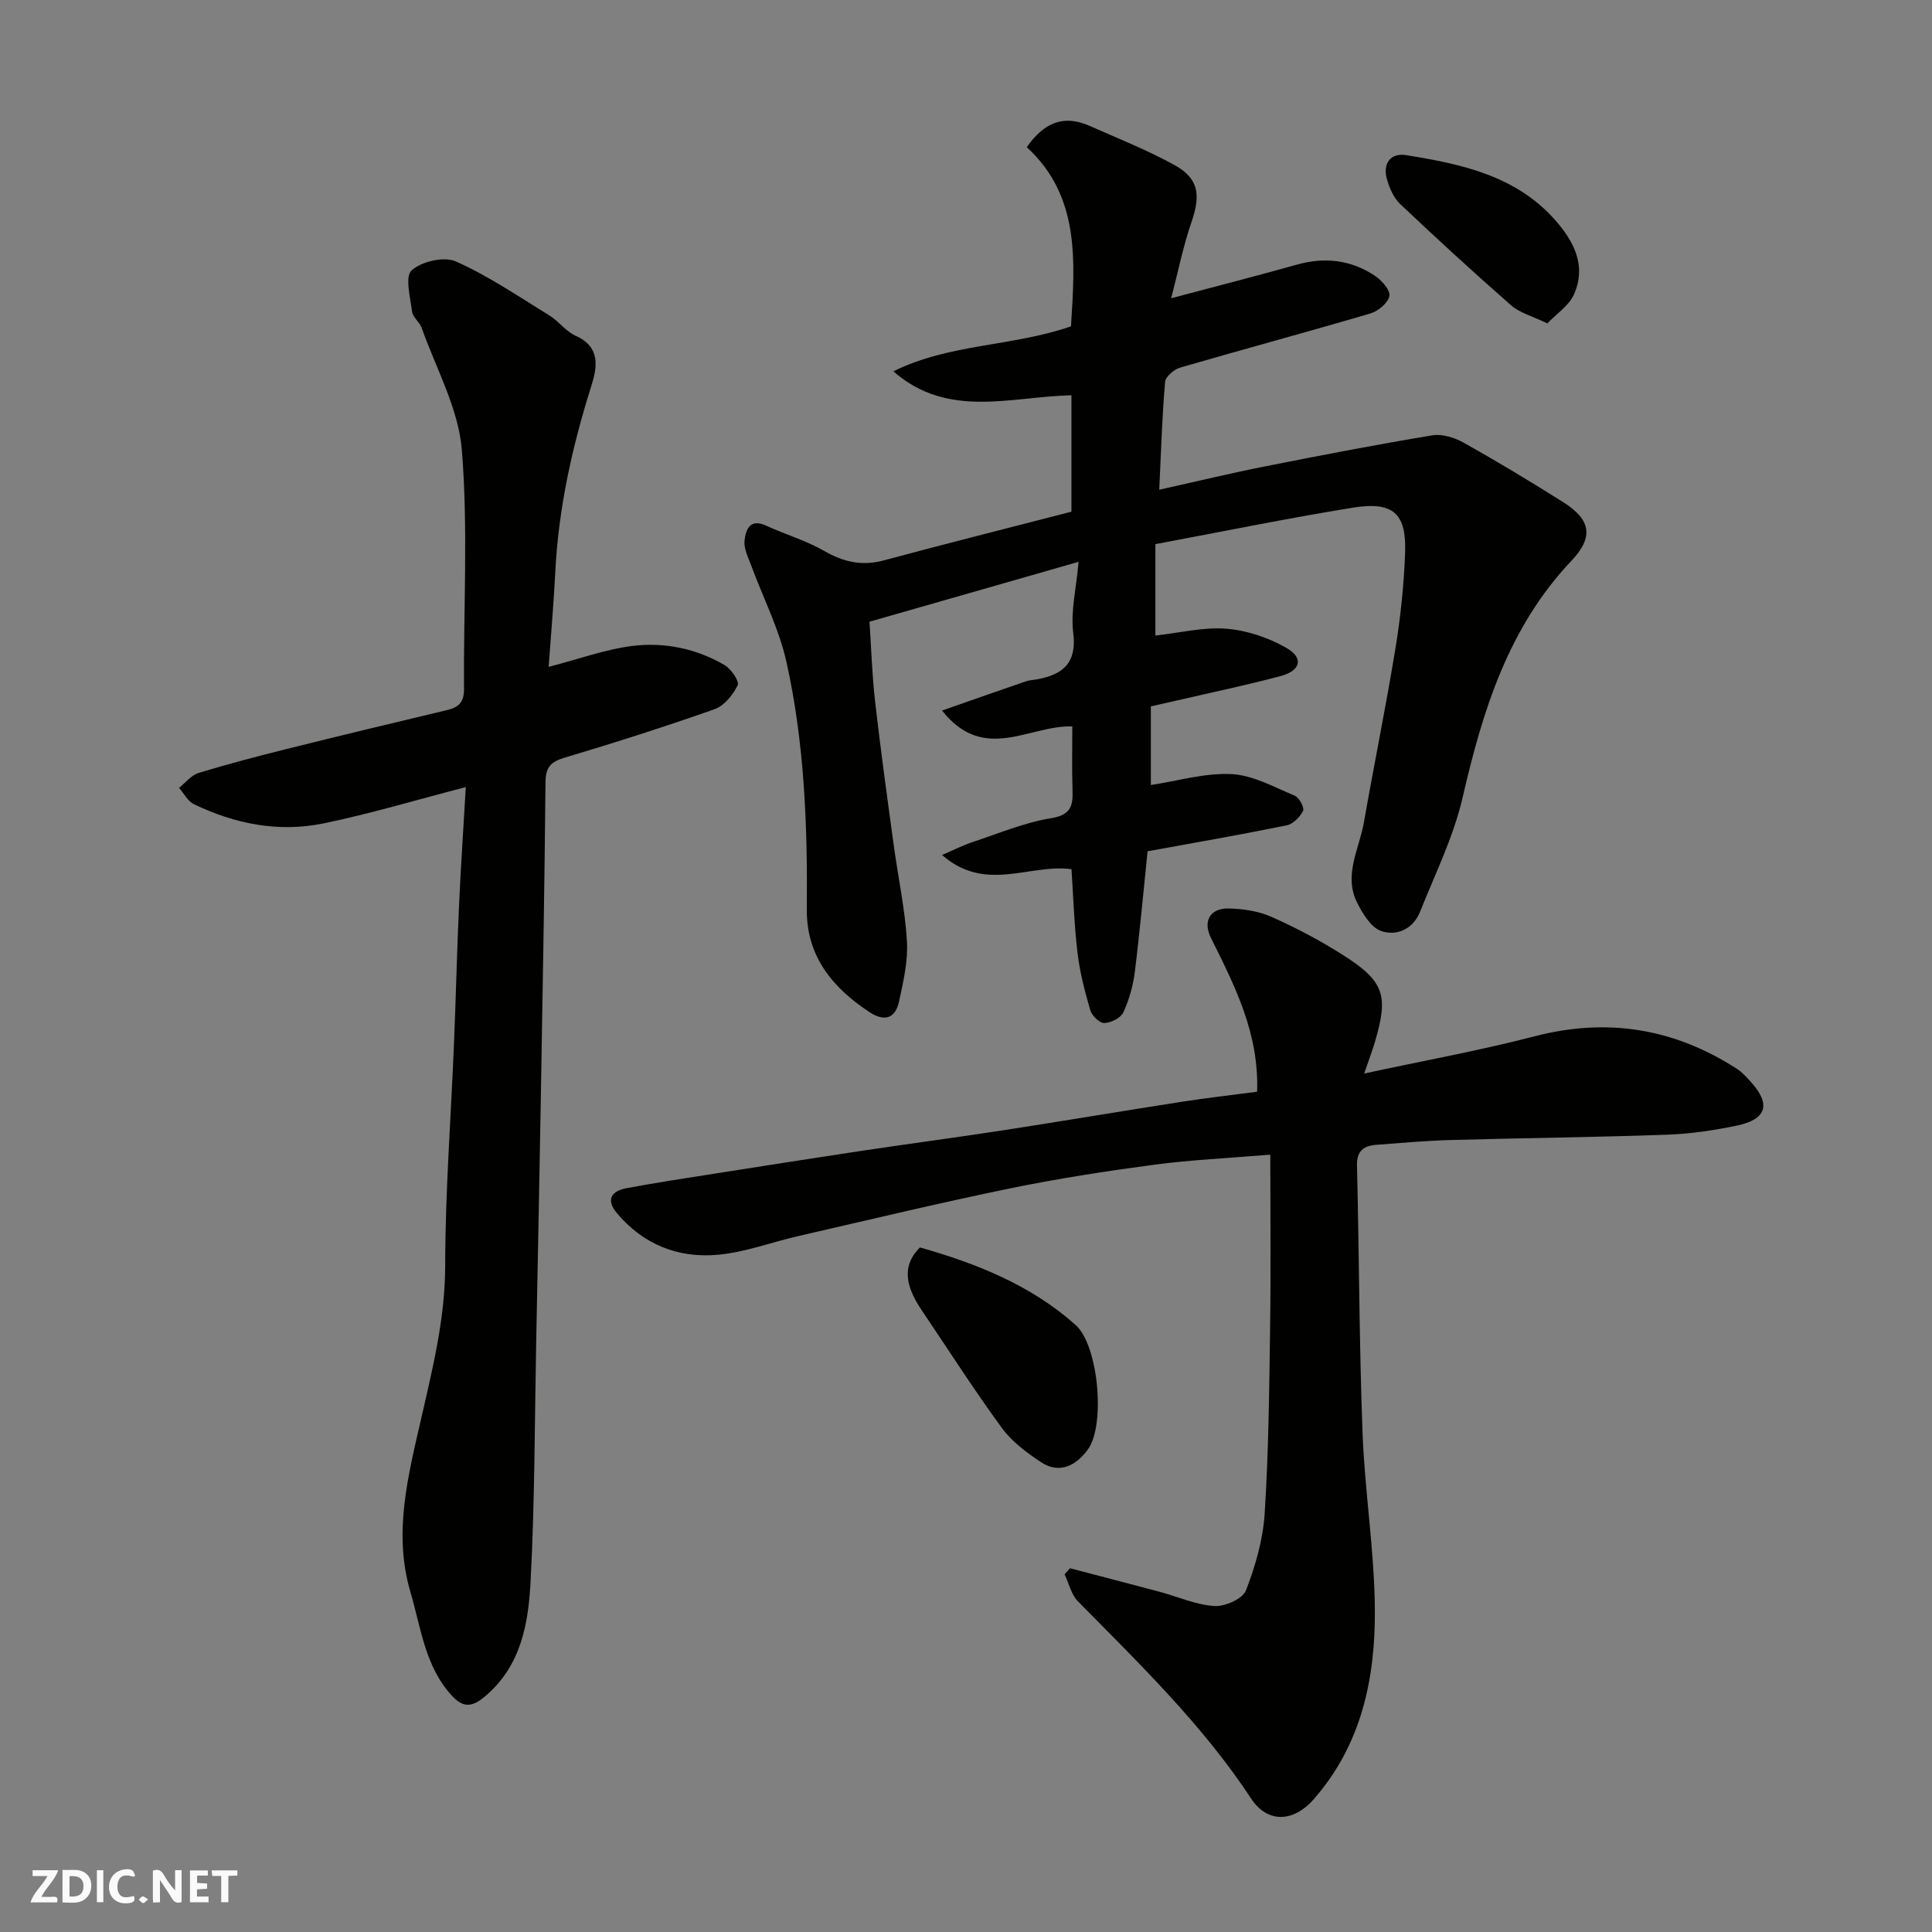 <svg enable-background="new 0 0 400 400" viewBox="0 0 400 400" xmlns="http://www.w3.org/2000/svg"><rect x="0" y="0" width="400" height="400" fill="#808080" stroke="none"/><g fill="#fafafb"><path d="m37.59 393.81c-.92.31-1.52.05-2-.78-.7-1.2-1.52-2.34-2.47-3.78v4.59c-.55.03-.95.05-1.41.07-.03-.37-.06-.64-.06-.91 0-1.91 0-3.81 0-5.7 1.13-.41 1.77-.03 2.29.91.62 1.11 1.38 2.14 2.31 3.19v-4.2h1.35v6.61z"/><path d="m12.94 393.88v-6.75c1.9.19 3.93-.54 5.37 1.29.8 1.01.78 2.88.03 3.97-1.37 1.97-3.4 1.51-5.4 1.49m1.45-1.22c2.04.12 2.92-.58 2.89-2.21-.03-1.51-.98-2.19-2.89-2z"/><path d="m11.81 393.87h-5.49c.68-2.18 2.47-3.48 3.51-5.45h-3.08v-1.21h5.29c-.71 2.13-2.44 3.48-3.47 5.51.86 0 1.63.04 2.39-.01.79-.05 1.14.21.85 1.16"/><path d="m39.33 393.86v-6.61h3.7v1.07h-2.22v1.52c.68.04 1.34.09 2.07.13v1.07c-.72.05-1.38.09-2.1.14v1.48h2.4v1.19h-3.85z"/><path d="m27.71 388.56c-1.15-.3-2.46-.61-3.1.64-.37.73-.41 1.93-.06 2.67.63 1.35 1.99.93 3.17.68.35.94-.01 1.32-.93 1.46-1.62.25-3.05-.27-3.76-1.48-.73-1.24-.6-3.03.31-4.17.88-1.11 2.71-1.7 4-1.16.32.13.44.74.65 1.12-.1.08-.19.16-.28.24"/><path d="m49.15 387.24v1.07c-.59.02-1.17.05-1.87.08v5.44h-1.48v-5.44h-1.85c-.05-.4-.08-.73-.13-1.15z"/><path d="m20.06 387.21h1.33v6.62h-1.33z"/><path d="m30.68 393.25c-.49.38-.8.79-1.05.76-.32-.05-.6-.45-.9-.7.26-.24.51-.64.8-.67.29-.04.62.3 1.15.61"/></g><path d="m240.01 101.39c7.72-1.71 14.8-3.43 21.95-4.84 11.51-2.28 23.03-4.51 34.6-6.42 2.05-.34 4.62.48 6.51 1.54 6.97 3.91 13.82 8.04 20.58 12.3 5.77 3.63 6.32 7.25 1.71 12.12-13.1 13.83-18.4 31.05-22.55 49.06-1.87 8.12-5.69 15.8-8.8 23.61-1.42 3.57-4.8 5.12-8.05 4-2.09-.72-3.79-3.54-4.94-5.79-2.93-5.72.39-11.17 1.36-16.69 2.11-12.04 4.57-24.03 6.54-36.09 1.06-6.46 1.73-13.03 1.99-19.58.33-8.32-2.44-10.86-10.84-9.5-13.66 2.22-27.22 5-40.86 7.55v18.92c5.04-.55 9.94-1.79 14.71-1.41 4.24.34 8.69 1.84 12.4 3.96 3.65 2.09 3.01 4.72-1.18 5.84-7.06 1.89-14.23 3.38-21.35 5.03-1.75.41-3.51.8-5.52 1.25v16.28c5.61-.85 11.21-2.54 16.7-2.26 4.44.22 8.82 2.69 13.1 4.47.91.38 2.03 2.47 1.72 3.12-.63 1.28-2.06 2.75-3.39 3.02-9.58 1.95-19.22 3.62-28.81 5.37-.86 8.36-1.6 16.69-2.64 24.98-.36 2.86-1.17 5.77-2.38 8.38-.54 1.16-2.57 2.16-3.95 2.2-.98.02-2.56-1.53-2.89-2.67-1.14-3.88-2.17-7.85-2.64-11.86-.7-5.88-.88-11.82-1.25-17.32-8.68-1.19-17.79 4.97-26.8-2.95 2.62-1.12 4.39-2.03 6.26-2.65 5.41-1.78 10.75-4.06 16.32-4.96 4.28-.69 4.54-2.75 4.43-6.03-.14-4.31-.04-8.62-.04-12.97-8.91-.31-18.28 7.71-26.97-3.29 6.24-2.18 11.79-4.14 17.36-6.05.76-.26 1.61-.28 2.42-.43 5.33-1.01 8.16-3.42 7.38-9.64-.56-4.43.62-9.08 1.11-14.67-14.8 4.24-28.66 8.21-43.29 12.4.35 5.17.52 10.87 1.16 16.52 1.13 9.92 2.5 19.81 3.85 29.7.9 6.64 2.34 13.24 2.74 19.9.25 4.13-.74 8.4-1.63 12.5-.78 3.56-3.03 4.26-6.19 2.17-7.67-5.08-13-11.6-12.91-21.27.16-17.18-.47-34.34-4.2-51.13-1.53-6.9-4.87-13.4-7.34-20.1-.61-1.66-1.54-3.47-1.35-5.1.25-2.2 1.07-4.65 4.47-3.08 3.96 1.82 8.23 3.06 11.99 5.22 4.02 2.31 7.84 3.19 12.38 1.97 12.88-3.47 25.81-6.71 38.84-10.08 0-8.22 0-16.19 0-24.1-12.52.26-25.56 4.95-36.87-4.96 11.61-5.77 24.69-5.11 36.78-9.32.81-13.3 1.97-26.89-9.16-37.09 3.73-5.35 7.88-6.69 13.01-4.41 5.91 2.62 11.96 5.01 17.6 8.13 5 2.75 5.42 6.18 3.52 11.7-1.73 5.01-2.77 10.26-4.23 15.86 9.28-2.47 17.71-4.63 26.1-6.98 5.72-1.6 11.1-.95 16 2.27 1.43.94 3.27 2.97 3.08 4.21-.22 1.42-2.31 3.17-3.92 3.64-13.1 3.86-26.3 7.41-39.41 11.22-1.26.37-3.01 1.86-3.11 2.96-.62 7.16-.83 14.39-1.21 22.32z" fill="#010100"/><path d="m282.44 222.26c12.49-2.69 23.98-4.77 35.26-7.7 15.09-3.92 28.94-1.64 41.91 6.73 1.1.71 2.01 1.74 2.9 2.73 4.17 4.59 3.29 7.72-2.9 9.02-4.78 1-9.68 1.72-14.55 1.89-14.92.53-29.86.68-44.78 1.1-5.1.14-10.2.61-15.3.99-2.61.19-4.11 1.22-4.03 4.31.45 18.42.46 36.86 1.15 55.28.46 12.31 2.49 24.59 2.55 36.89.07 14.22-2.85 27.9-12.74 39.1-4.1 4.65-9.47 4.94-12.85-.19-10.08-15.31-23.13-27.92-35.88-40.86-1.39-1.41-1.87-3.71-2.77-5.6.37-.42.75-.84 1.12-1.26 6.21 1.63 12.42 3.23 18.61 4.89 3.77 1.01 7.47 2.69 11.28 2.93 2.19.14 5.85-1.48 6.53-3.21 1.97-5.08 3.55-10.56 3.89-15.98.81-12.73.94-25.51 1.12-38.28.17-11.89.04-23.79.04-35.98-8.99.75-16.52 1.08-23.95 2.07-10.03 1.34-20.05 2.88-29.95 4.92-14.65 3.01-29.21 6.51-43.79 9.86-5.55 1.27-11.01 3.35-16.62 3.87-8.24.77-15.52-2.1-20.99-8.64-2.28-2.72-1.14-4.54 1.93-5.12 6.08-1.15 12.21-2.07 18.32-3.03 10.16-1.6 20.32-3.2 30.5-4.73 9.86-1.48 19.75-2.78 29.61-4.3 12.26-1.89 24.49-3.97 36.75-5.87 5.31-.82 10.65-1.42 15.46-2.06.43-12.1-4.64-21.95-9.57-31.88-1.71-3.43-.14-6.13 3.61-6.06 3.02.05 6.25.54 8.97 1.75 5.17 2.31 10.24 4.98 15.01 8.04 8.31 5.32 9.2 8.28 6.4 17.75-.55 1.87-1.24 3.68-2.25 6.63z" fill="#010100"/><path d="m113.59 138.07c6.32-1.64 11.73-3.63 17.3-4.33 6.64-.83 13.25.52 19.13 3.96 1.35.79 3.1 3.37 2.71 4.17-.97 1.99-2.78 4.24-4.76 4.95-10.27 3.63-20.67 6.94-31.11 10.06-2.87.86-3.89 1.99-3.92 5.04-.19 21.1-.57 42.2-.93 63.3-.3 17.6-.65 35.2-1 52.8-.32 16.43-.29 32.89-1.15 49.29-.46 8.78-1.93 17.61-9.48 23.94-2.59 2.17-4.42 2.39-6.73-.08-5.66-6.07-6.46-14.05-8.66-21.5-3.65-12.35-.46-24.25 2.26-36.18 2.37-10.37 4.91-20.6 4.92-31.45.02-15.37 1.2-30.74 1.83-46.1.39-9.43.6-18.87 1.03-28.3.36-8.08.92-16.15 1.41-24.68-10.39 2.69-19.88 5.55-29.54 7.53-9.25 1.89-18.3.1-26.78-4.01-1.26-.61-2.04-2.22-3.05-3.36 1.33-1.06 2.51-2.61 4.02-3.08 6.04-1.85 12.17-3.45 18.3-4.98 11.06-2.76 22.14-5.42 33.22-8.06 2.41-.57 3.48-1.68 3.46-4.39-.13-16.5.88-33.07-.45-49.46-.7-8.6-5.36-16.89-8.32-25.28-.42-1.2-1.83-2.16-1.98-3.33-.37-2.93-1.52-7.27-.1-8.56 2.05-1.86 6.73-2.94 9.17-1.85 6.77 3.02 13 7.27 19.35 11.18 1.94 1.19 3.4 3.3 5.42 4.2 5.29 2.35 4.47 6.61 3.24 10.49-3.95 12.52-6.76 25.2-7.43 38.34-.33 6.59-.91 13.16-1.38 19.73z" fill="#010100"/><path d="m190.46 258.27c11.64 3.29 22.92 7.76 32.22 16.03 4.75 4.23 6.25 20.75 2.53 25.83-2.38 3.24-5.81 5.17-9.71 2.58-2.98-1.98-6.03-4.26-8.1-7.1-5.76-7.88-11.02-16.11-16.48-24.2-2.97-4.42-4.67-8.93-.46-13.14z" fill="#010100"/><path d="m320.36 66.96c-3.18-1.54-5.71-2.18-7.46-3.71-7.81-6.84-15.47-13.87-23.01-21.01-1.34-1.27-2.21-3.29-2.74-5.13-.93-3.25.74-5.51 3.98-4.99 11.32 1.83 22.58 4.18 30.73 13.31 3.95 4.42 6.69 9.56 4 15.55-1.04 2.33-3.6 3.98-5.5 5.98z" fill="#010100"/></svg>